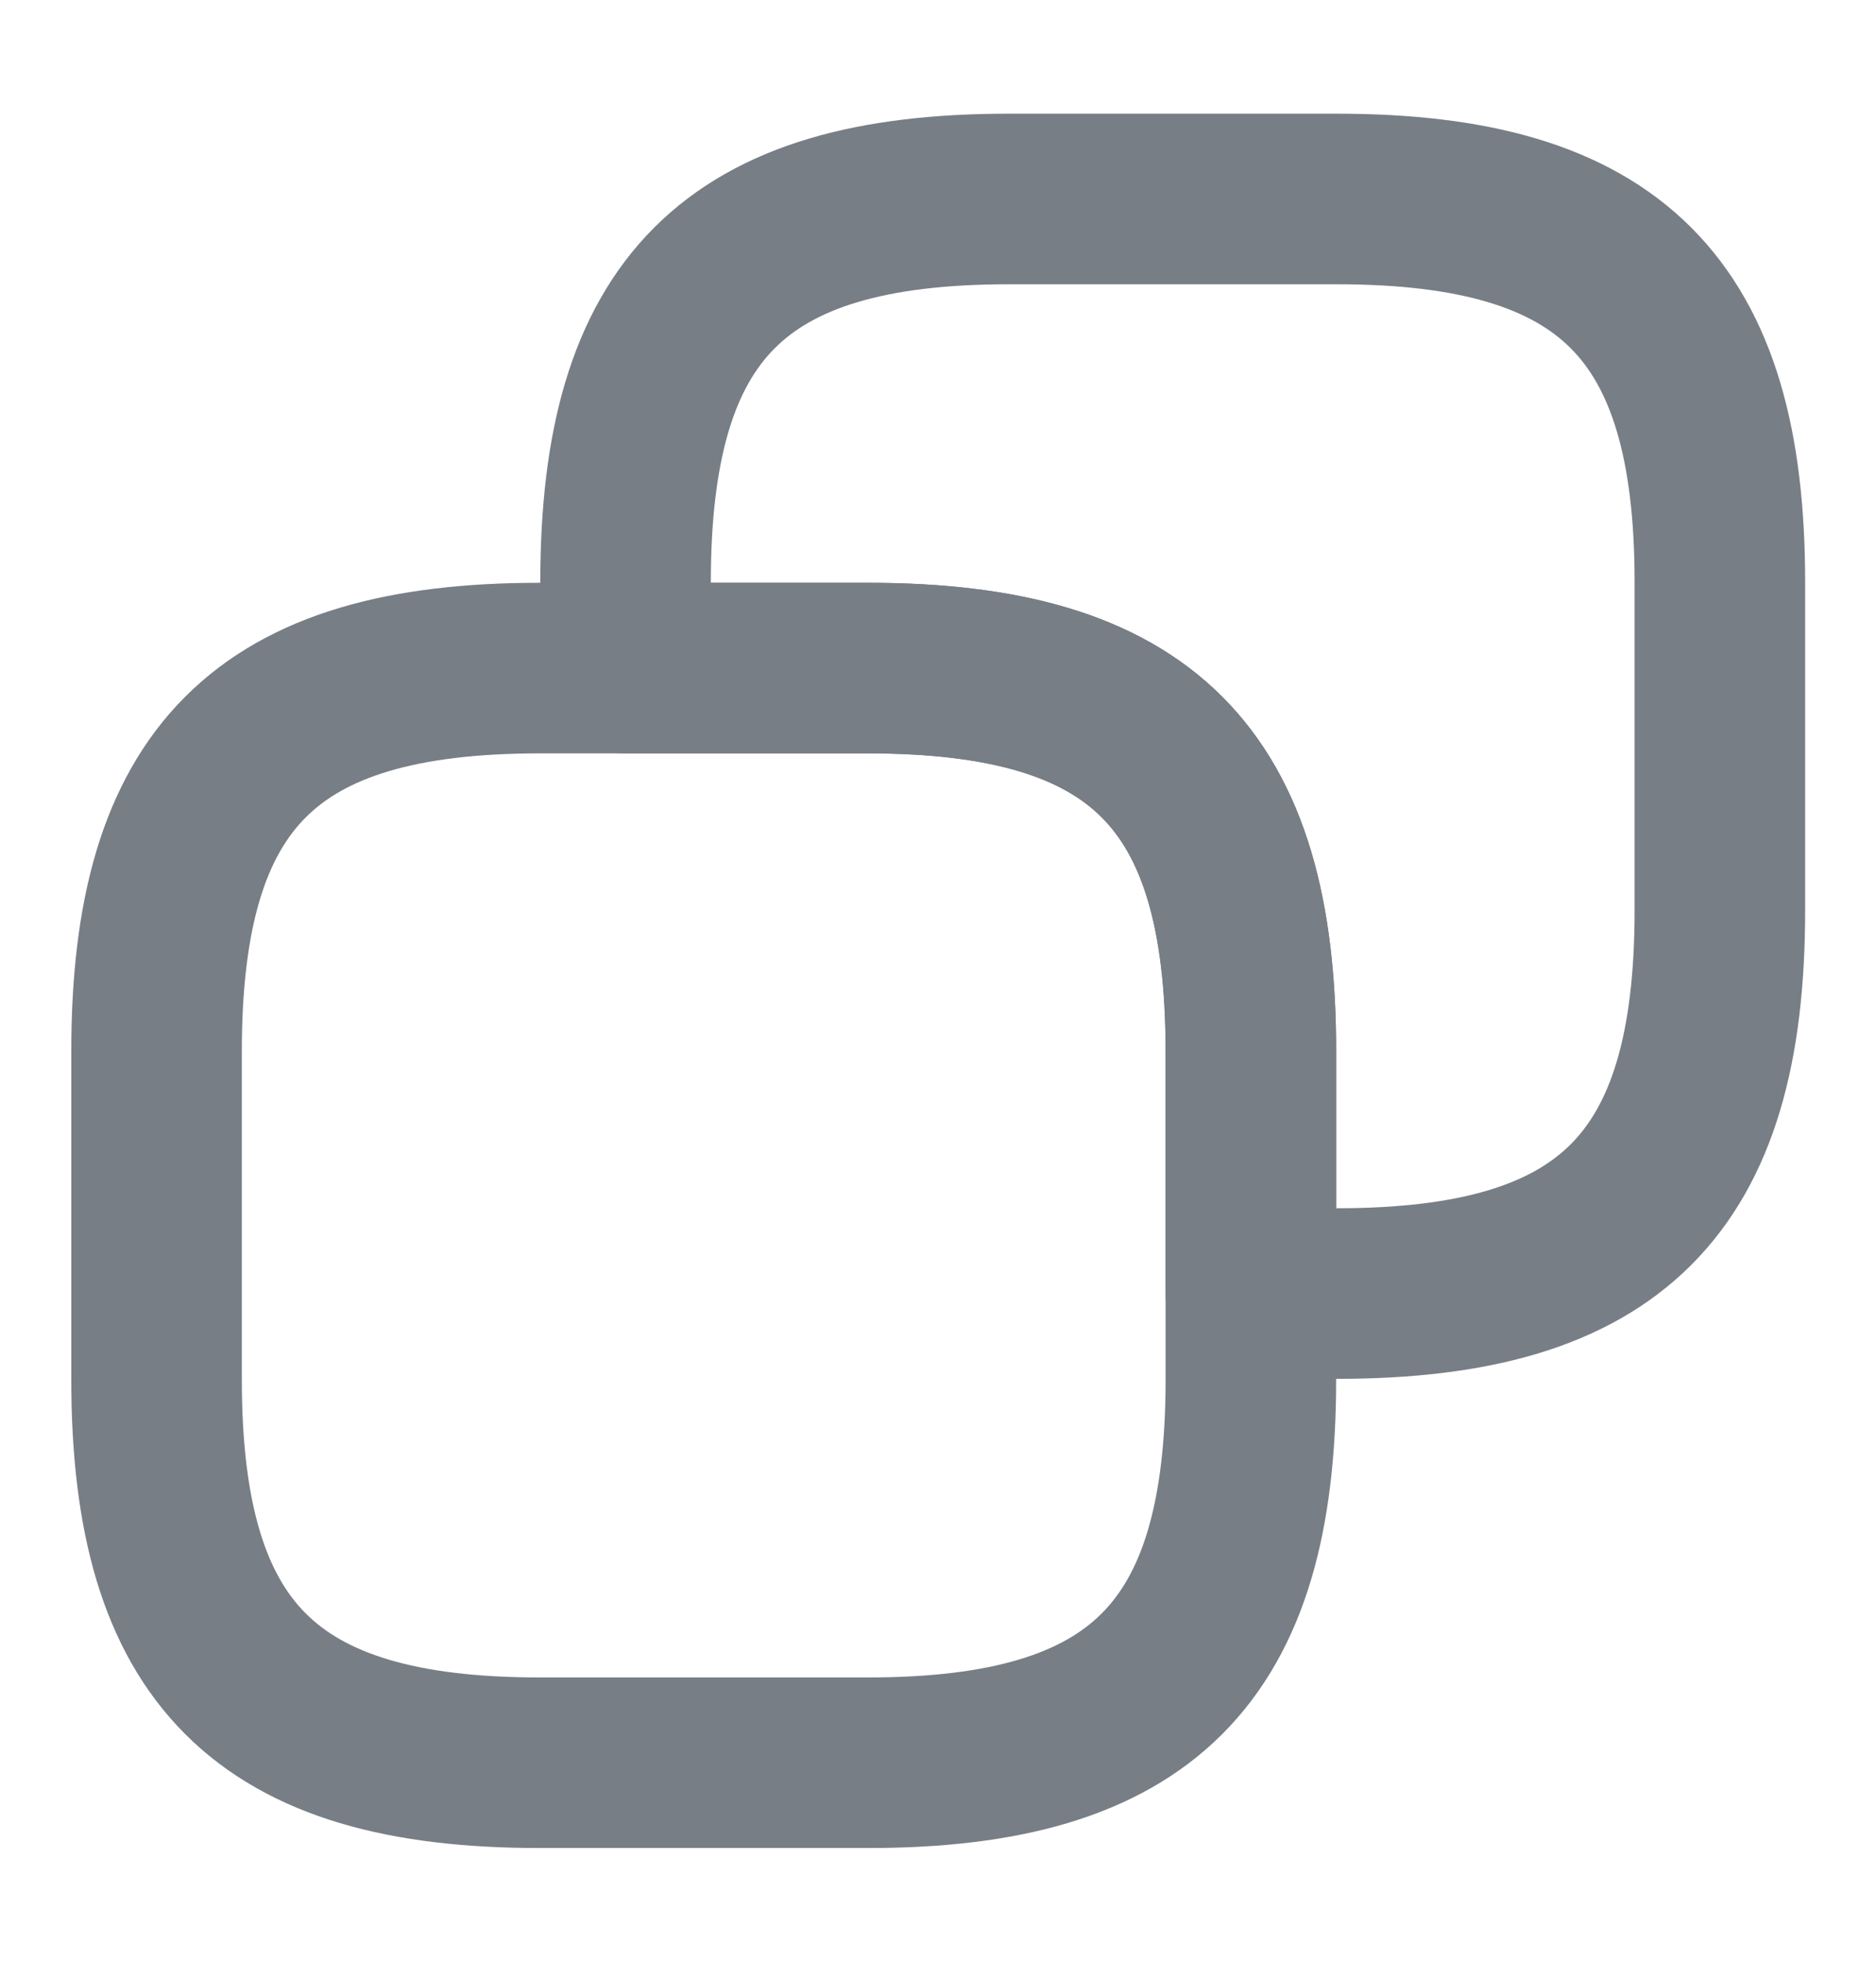 <svg width="22" height="23" viewBox="0 0 22 23" fill="none" xmlns="http://www.w3.org/2000/svg">
<g id="vuesax/linear/copy">
<g id="copy">
<path id="Vector" d="M14.669 12.325V16.175C14.669 19.383 13.386 20.667 10.178 20.667H6.328C3.119 20.667 1.836 19.383 1.836 16.175V12.325C1.836 9.117 3.119 7.833 6.328 7.833H10.178C13.386 7.833 14.669 9.117 14.669 12.325Z" stroke="#787E86" stroke-width="2" stroke-linecap="round" stroke-linejoin="round"/>
<path id="Vector_2" d="M20.169 6.825V10.675C20.169 13.883 18.886 15.166 15.678 15.166H14.669V12.325C14.669 9.116 13.386 7.833 10.178 7.833H7.336V6.825C7.336 3.616 8.619 2.333 11.828 2.333H15.678C18.886 2.333 20.169 3.616 20.169 6.825Z" stroke="#787E86" stroke-width="2" stroke-linecap="round" stroke-linejoin="round"/>
</g>
</g>
</svg>

